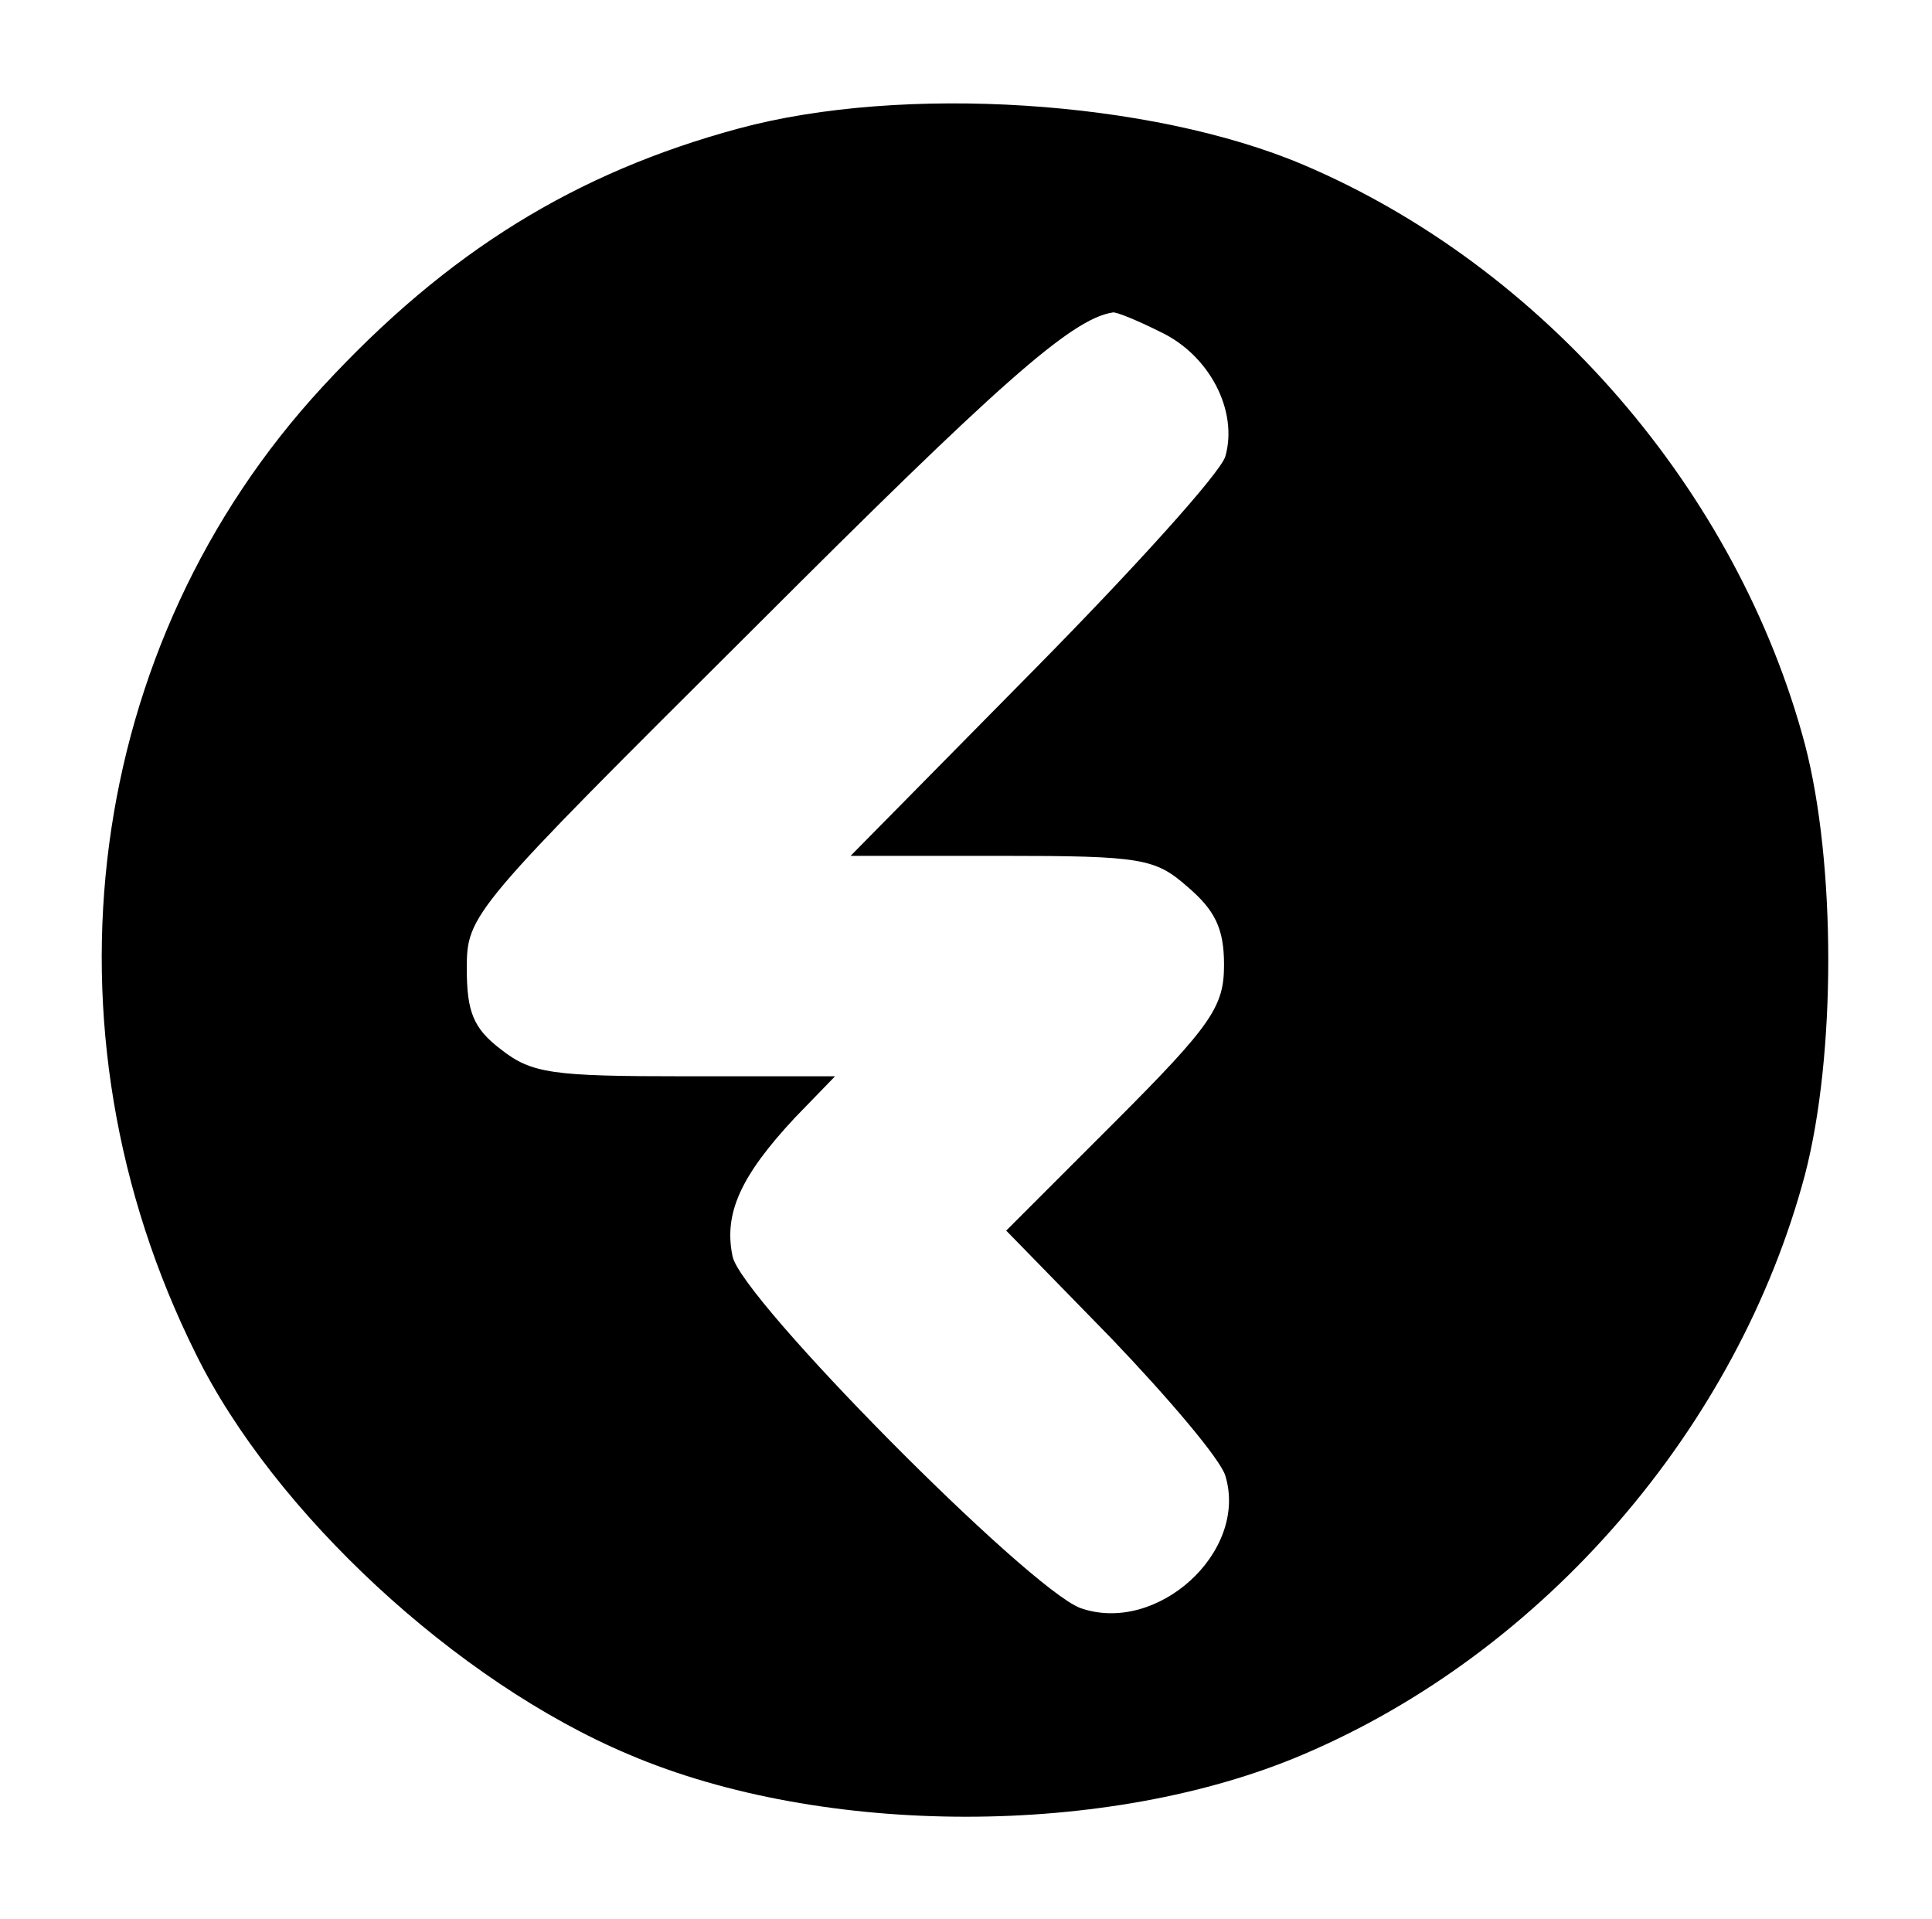 <?xml version="1.0" standalone="no"?>
<!DOCTYPE svg PUBLIC "-//W3C//DTD SVG 20010904//EN"
 "http://www.w3.org/TR/2001/REC-SVG-20010904/DTD/svg10.dtd">
<svg version="1.0" xmlns="http://www.w3.org/2000/svg"
 width="149pt" height="148pt" viewBox="0 0 149 148"
 preserveAspectRatio="xMidYMid meet">

<g transform="translate(0,148) scale(0.1,-0.1)"
fill="#000000" stroke="none">
<path d="M570 1381 c-126 -34 -225 -95 -321 -199 -184 -199 -223 -495 -98
-746 60 -122 201 -253 334 -309 150 -64 370 -64 520 0 186 79 335 252 387 447
24 92 24 240 0 332 -52 195 -201 368 -387 447 -118 50 -309 62 -435 28z m325
-157 c38 -18 60 -61 50 -96 -4 -13 -71 -87 -148 -165 l-141 -143 116 0 c109 0
119 -2 144 -24 21 -18 28 -32 28 -60 0 -32 -9 -46 -84 -121 l-84 -84 81 -83
c44 -46 84 -93 88 -106 18 -59 -53 -123 -112 -102 -41 16 -261 238 -268 271
-7 33 6 62 48 107 l31 32 -116 0 c-102 0 -118 2 -142 21 -21 16 -26 29 -26 62
0 42 3 45 223 264 186 186 243 237 275 242 2 1 19 -6 37 -15z"/>
</g>
</svg>
